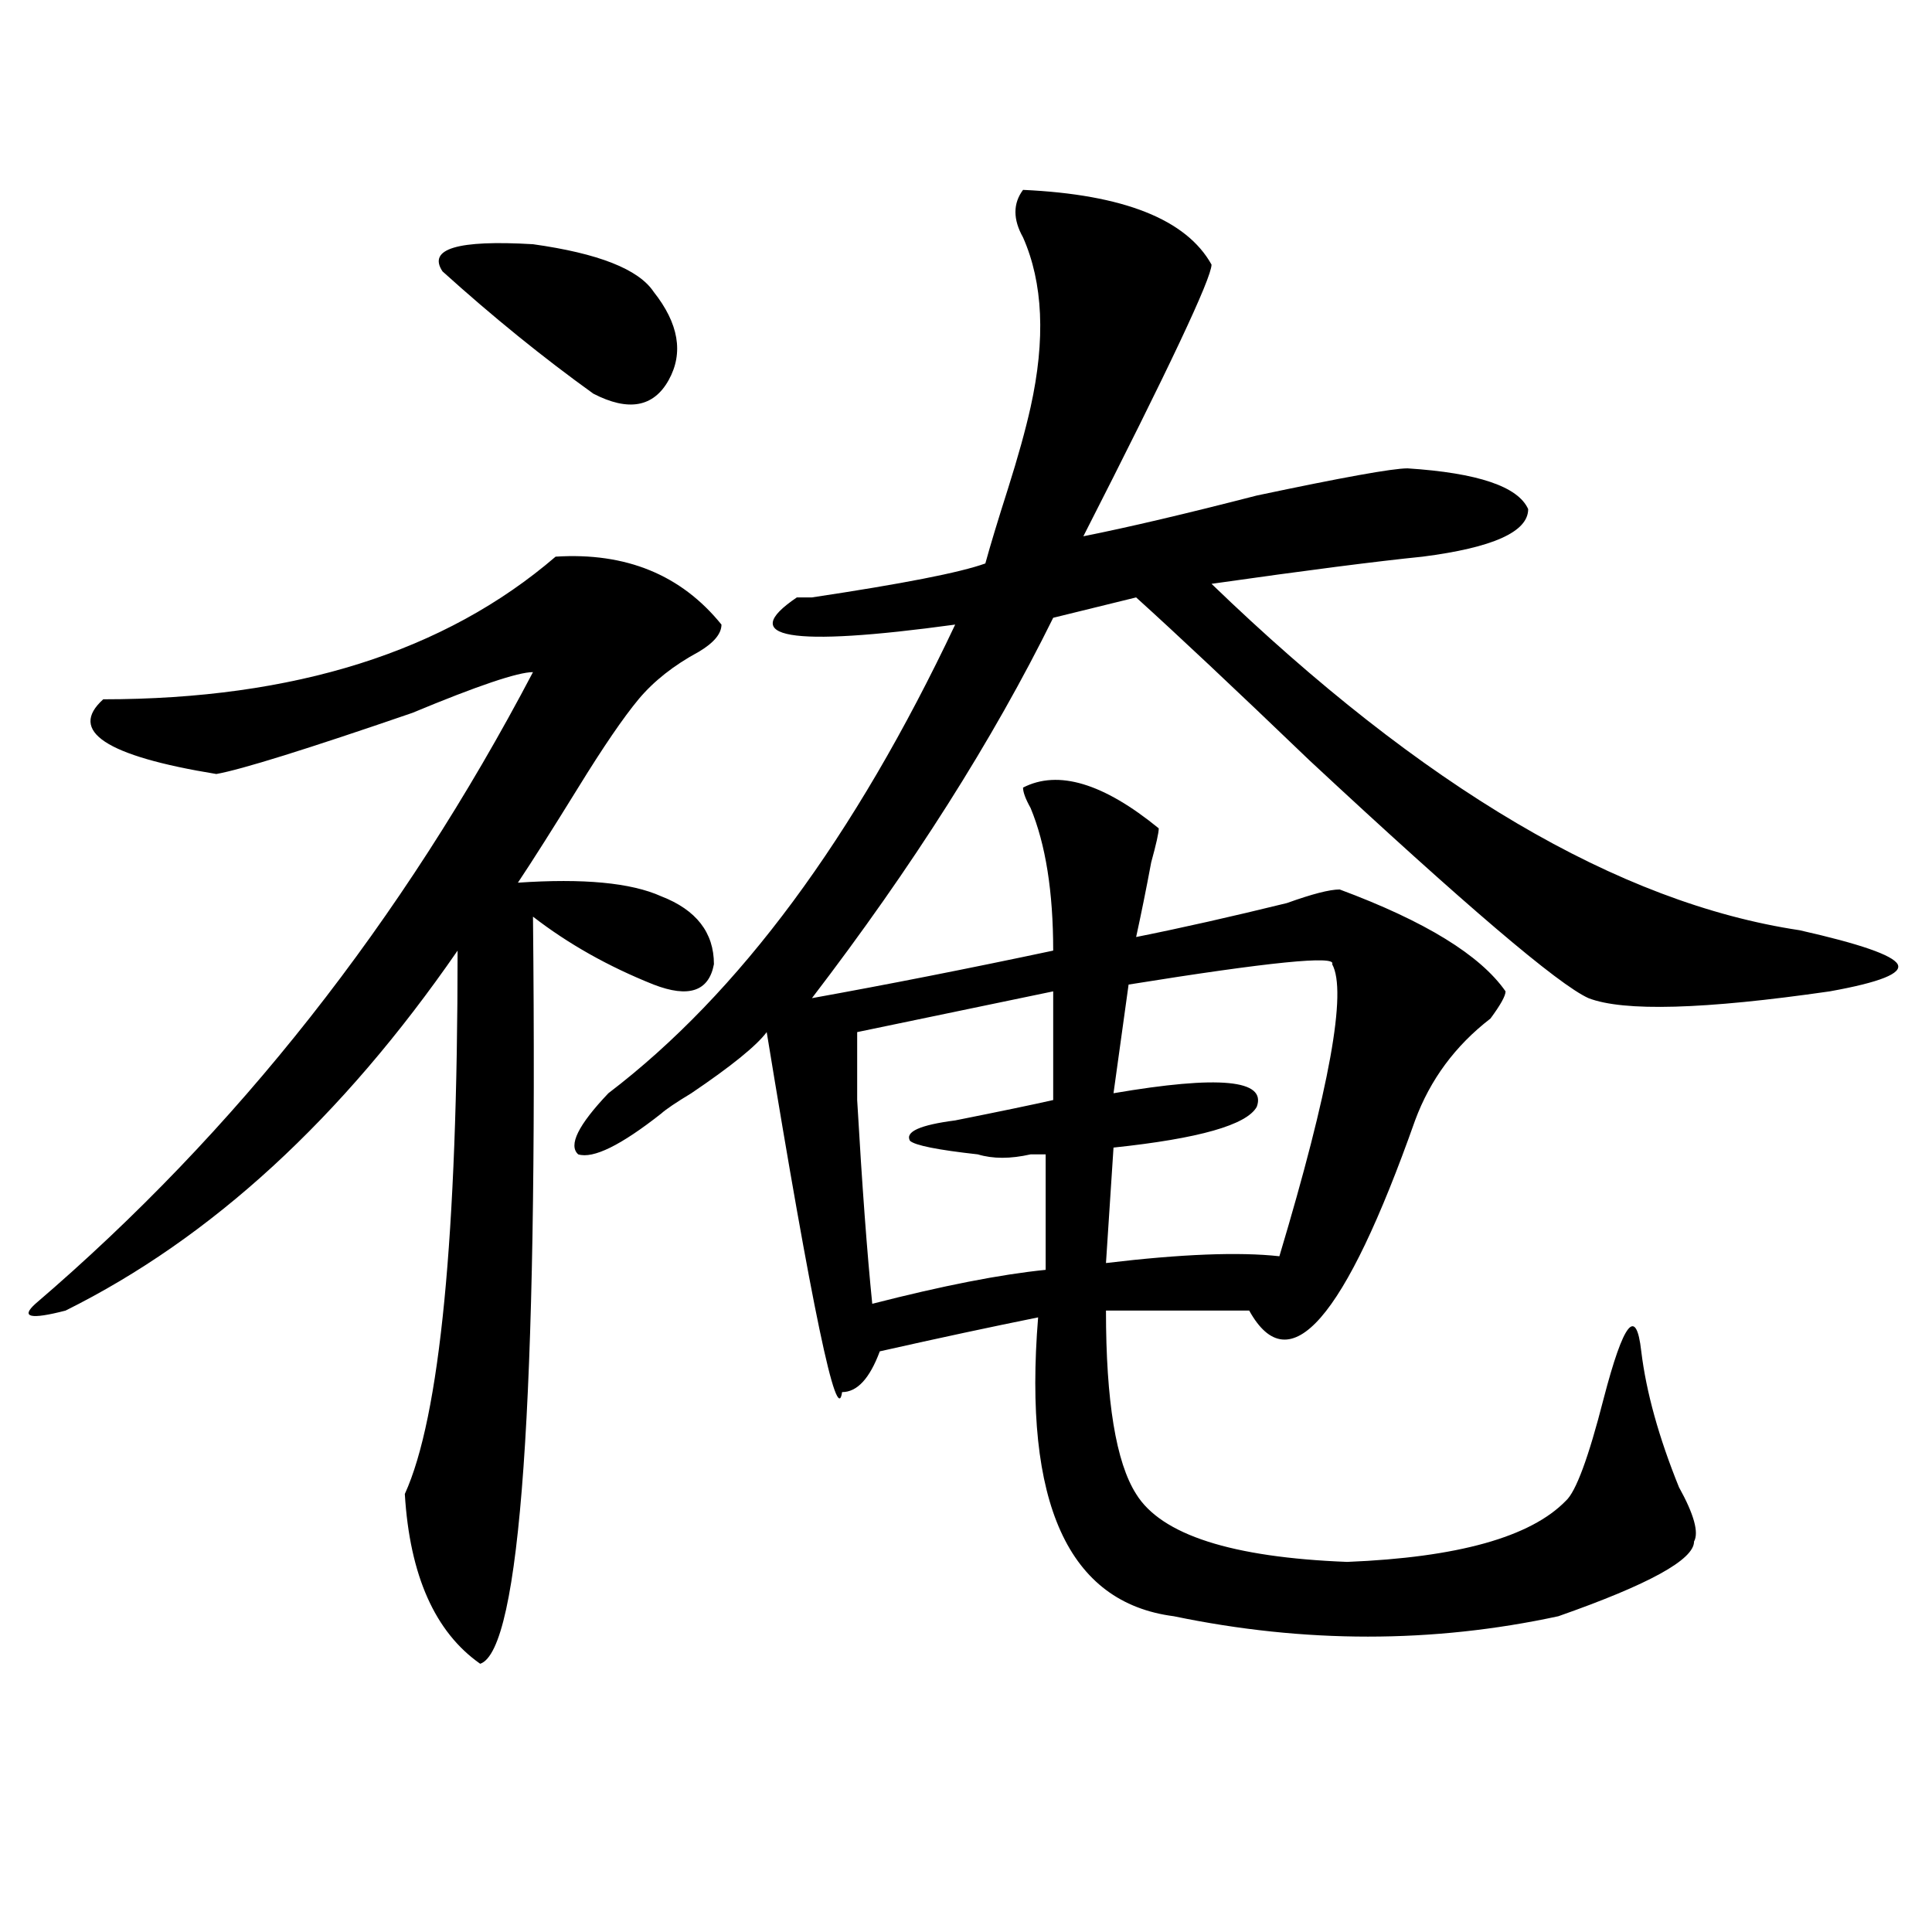 <?xml version="1.0" encoding="utf-8"?>
<!-- Generator: Adobe Illustrator 16.0.0, SVG Export Plug-In . SVG Version: 6.00 Build 0)  -->
<!DOCTYPE svg PUBLIC "-//W3C//DTD SVG 1.1//EN" "http://www.w3.org/Graphics/SVG/1.1/DTD/svg11.dtd">
<svg version="1.1" id="图层_1" xmlns="http://www.w3.org/2000/svg" xmlns:xlink="http://www.w3.org/1999/xlink" x="0px" y="0px"
	 width="1000px" height="1000px" viewBox="0 0 1000 1000" enable-background="new 0 0 1000 1000" xml:space="preserve">
<path d="M287.578,288.125c36.401-2.308,64.998,9.394,85.852,35.156c0,4.724-3.902,9.394-11.707,14.063
	c-13.049,7.031-23.414,15.271-31.219,24.609c-7.805,9.394-18.231,24.609-31.219,45.703c-13.049,21.094-23.414,37.519-31.219,49.219
	c33.779-2.308,58.535,0,74.145,7.031c18.17,7.031,27.316,18.786,27.316,35.156c-2.622,14.063-13.049,17.578-31.219,10.547
	c-23.414-9.339-44.268-21.094-62.438-35.156c2.561,250.817-6.524,379.688-27.316,386.719
	c-23.414-16.425-36.463-45.703-39.023-87.891c18.17-39.825,27.316-133.594,27.316-281.25
	c-59.877,86.737-127.497,148.864-202.922,186.328c-18.231,4.724-23.414,3.516-15.609-3.516
	C122.338,585.8,208.189,476.815,275.871,347.891c-7.805,0-28.658,7.031-62.438,21.094c-54.633,18.786-88.474,29.333-101.461,31.641
	c-57.255-9.339-76.767-22.247-58.535-38.672C152.276,361.953,230.323,337.344,287.578,288.125z M338.309,151.016
	c12.987,16.425,15.609,31.641,7.805,45.703s-20.854,16.425-39.023,7.031c-26.036-18.731-52.072-39.825-78.047-63.281
	c-7.805-11.7,7.805-16.37,46.828-14.063C309.65,131.13,330.504,139.315,338.309,151.016z M529.523,98.281
	c52.011,2.362,84.51,15.271,97.559,38.672c0,7.031-22.134,53.942-66.34,140.625c23.414-4.669,53.291-11.7,89.754-21.094
	c44.206-9.339,70.242-14.063,78.047-14.063c36.401,2.362,57.193,9.394,62.438,21.094c0,11.755-18.231,19.94-54.633,24.609
	c-23.414,2.362-59.877,7.031-109.266,14.063c109.266,105.469,210.727,165.234,304.383,179.297
	c31.219,7.031,48.108,12.909,50.73,17.578c2.561,4.724-9.146,9.394-35.121,14.063c-65.06,9.394-106.705,10.547-124.875,3.516
	c-15.609-7.031-63.779-48.011-144.387-123.047c-39.023-37.464-68.962-65.589-89.754-84.375l-42.926,10.547
	c-31.219,63.281-72.864,128.925-124.875,196.875c39.023-7.031,80.607-15.216,124.875-24.609c0-30.433-3.902-55.042-11.707-73.828
	c-2.622-4.669-3.902-8.185-3.902-10.547c18.17-9.339,41.584-2.308,70.242,21.094c0,2.362-1.342,8.239-3.902,17.578
	c-2.622,14.063-5.244,26.972-7.805,38.672c23.414-4.669,49.389-10.547,78.047-17.578c12.987-4.669,22.072-7.031,27.316-7.031
	c44.206,16.425,72.803,34.003,85.852,52.734c0,2.362-2.622,7.031-7.805,14.063c-18.231,14.063-31.219,31.641-39.023,52.734
	c-36.463,103.161-65.06,135.956-85.852,98.438h-74.145c0,46.911,5.183,78.552,15.609,94.922
	c12.987,21.094,49.389,32.849,109.266,35.156c57.193-2.308,94.937-12.854,113.168-31.641c5.183-4.669,11.707-22.247,19.512-52.734
	c10.365-39.825,16.89-48.011,19.512-24.609c2.561,21.094,9.085,44.55,19.512,70.313c7.805,14.063,10.365,23.456,7.805,28.125
	c0,9.394-23.414,22.247-70.242,38.672c-65.06,14.063-131.399,14.063-199.02,0c-54.633-7.031-78.047-58.558-70.242-154.688
	c-23.414,4.724-50.73,10.547-81.949,17.578c-5.244,14.063-11.707,21.094-19.512,21.094c-2.622,18.786-15.609-43.341-39.023-186.328
	c-5.244,7.031-18.231,17.578-39.023,31.641c-7.805,4.724-13.049,8.239-15.609,10.547c-20.854,16.425-35.121,23.456-42.926,21.094
	c-5.244-4.669,0-15.216,15.609-31.641c67.62-51.526,127.436-132.386,179.508-242.578c-85.852,11.755-113.168,7.031-81.949-14.063
	c2.561,0,5.183,0,7.805,0c46.828-7.031,76.705-12.854,89.754-17.578c2.561-9.339,6.463-22.247,11.707-38.672
	c5.183-16.37,9.085-30.433,11.707-42.188c7.805-35.156,6.463-64.435-3.902-87.891C524.279,113.552,524.279,105.313,529.523,98.281z
	 M545.133,513.125l-101.461,21.094v35.156c2.561,44.55,5.183,79.706,7.805,105.469c36.401-9.339,66.34-15.216,89.754-17.578V597.5
	c-2.622,0-5.244,0-7.805,0c-10.427,2.362-19.512,2.362-27.316,0c-20.854-2.308-32.561-4.669-35.121-7.031
	c-2.622-4.669,5.183-8.185,23.414-10.547c23.414-4.669,40.304-8.185,50.73-10.547V513.125z M689.52,499.063
	c2.561-4.669-32.561-1.153-105.363,10.547l-7.805,56.25c54.633-9.339,79.327-7.031,74.145,7.031
	c-5.244,9.394-29.938,16.425-74.145,21.094l-3.902,59.766c39.023-4.669,68.9-5.823,89.754-3.516
	C688.178,563.552,697.324,513.125,689.52,499.063z"/>
</svg>
